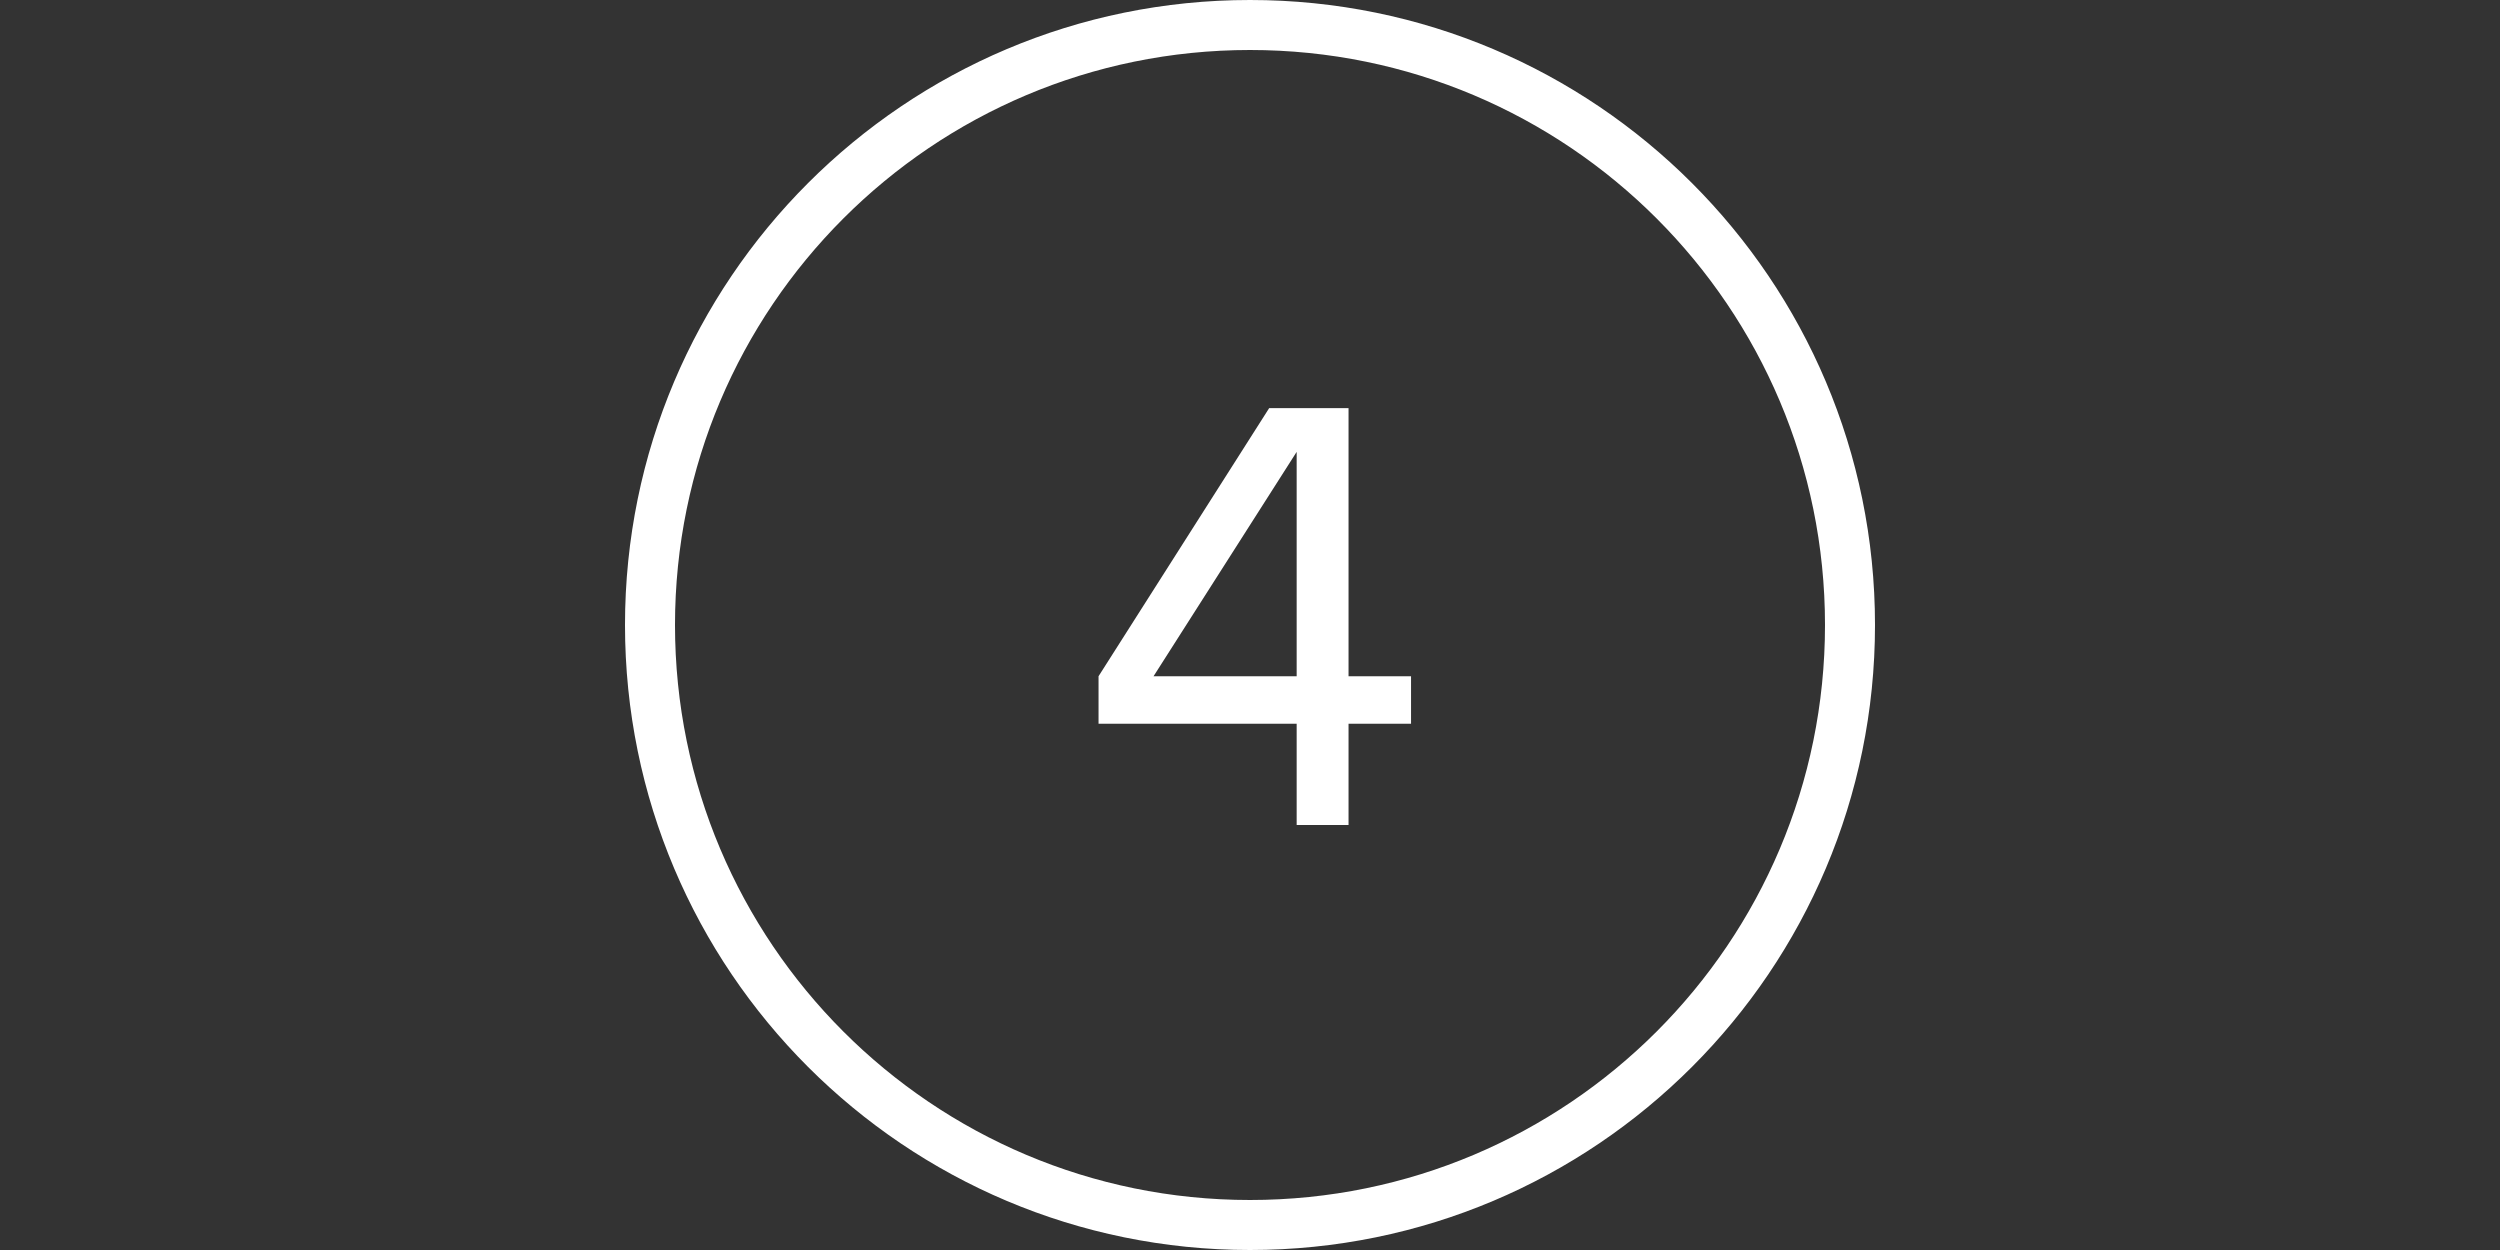 <svg width="200" height="100" viewBox="0 0 200 100" fill="none" xmlns="http://www.w3.org/2000/svg">
<rect x="0" y="0" width="200" height="100" fill="#333333" stroke="none"/>
<path fill-rule="evenodd" clip-rule="evenodd" d="M100 96C125.405 96 146 75.405 146 50C146 24.595 125.405 4 100 4C74.595 4 54 24.595 54 50C54 75.405 74.595 96 100 96ZM150 50C150 77.614 127.614 100 100 100C72.386 100 50 77.614 50 50C50 22.386 72.386 0 100 0C127.614 0 150 22.386 150 50Z" fill="white"/>
<path d="M107.883 54.1H112.883V57.9H107.883V66H103.733V57.9H87.883V54.1L101.533 32.65H107.883V54.1ZM92.283 54.1H103.733V36.15L92.283 54.1Z" fill="white"/>
</svg>
